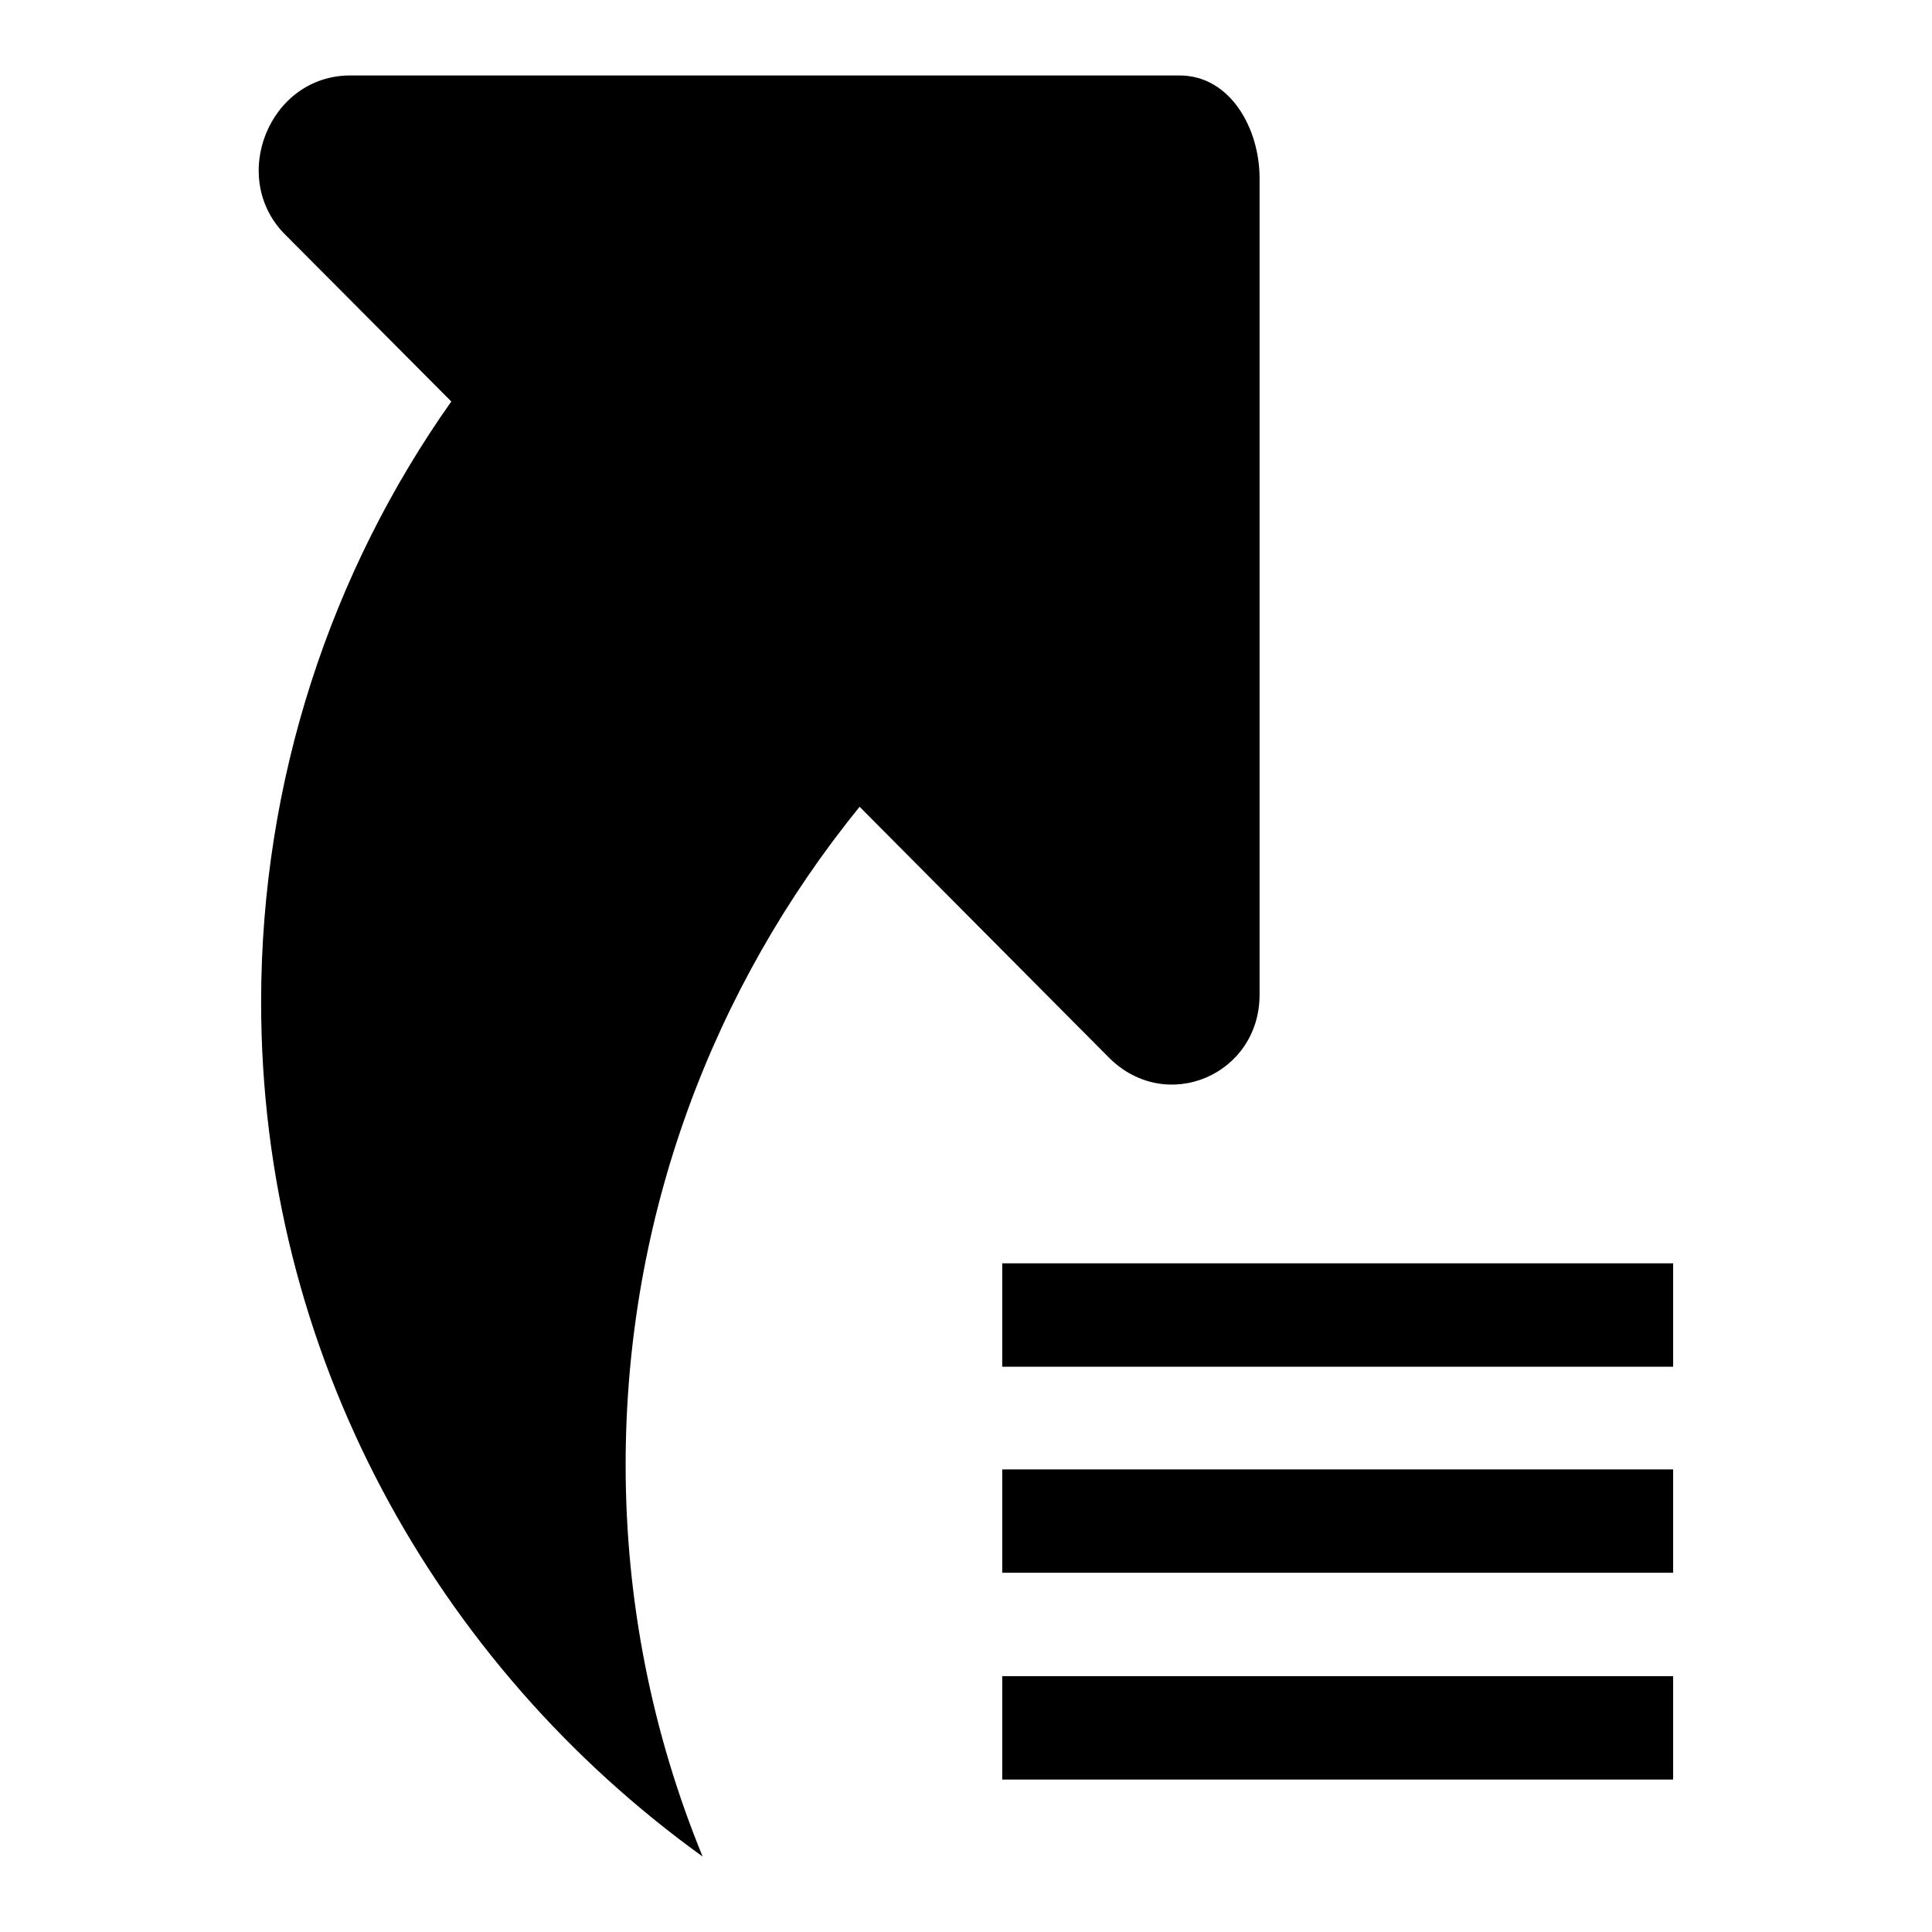 <?xml version="1.0" encoding="utf-8"?>
<!-- Svg Vector Icons : http://www.onlinewebfonts.com/icon -->
<!DOCTYPE svg PUBLIC "-//W3C//DTD SVG 1.1//EN" "http://www.w3.org/Graphics/SVG/1.1/DTD/svg11.dtd">
<svg version="1.1" xmlns="http://www.w3.org/2000/svg" xmlns:xlink="http://www.w3.org/1999/xlink" x="0px" y="0px" viewBox="0 0 256 256" enable-background="new 0 0 256 256" xml:space="preserve">
<g><g><path fill="#000000" d="M132.8,235.8v-13.7h88.9v13.7H132.8z M132.8,194.7h88.9v13.7h-88.9V194.7z M132.8,167.4h88.9v13.7h-88.9V167.4z M147,140.2l-33.1-33.3c-19.4,23.9-31,54.2-31,87.2c0,18.3,3.6,35.8,10.2,51.9c-35.4-25.5-58.5-66.7-58.5-113.2c0-29.5,9.3-57.1,25.2-79.6L37.9,31.2C30.2,23.7,35.6,10,46.4,10h109.9c6.7,0,10.6,7,10.6,13.6v108.2C166.9,142.4,154.6,147.7,147,140.2z"/></g></g>
</svg>